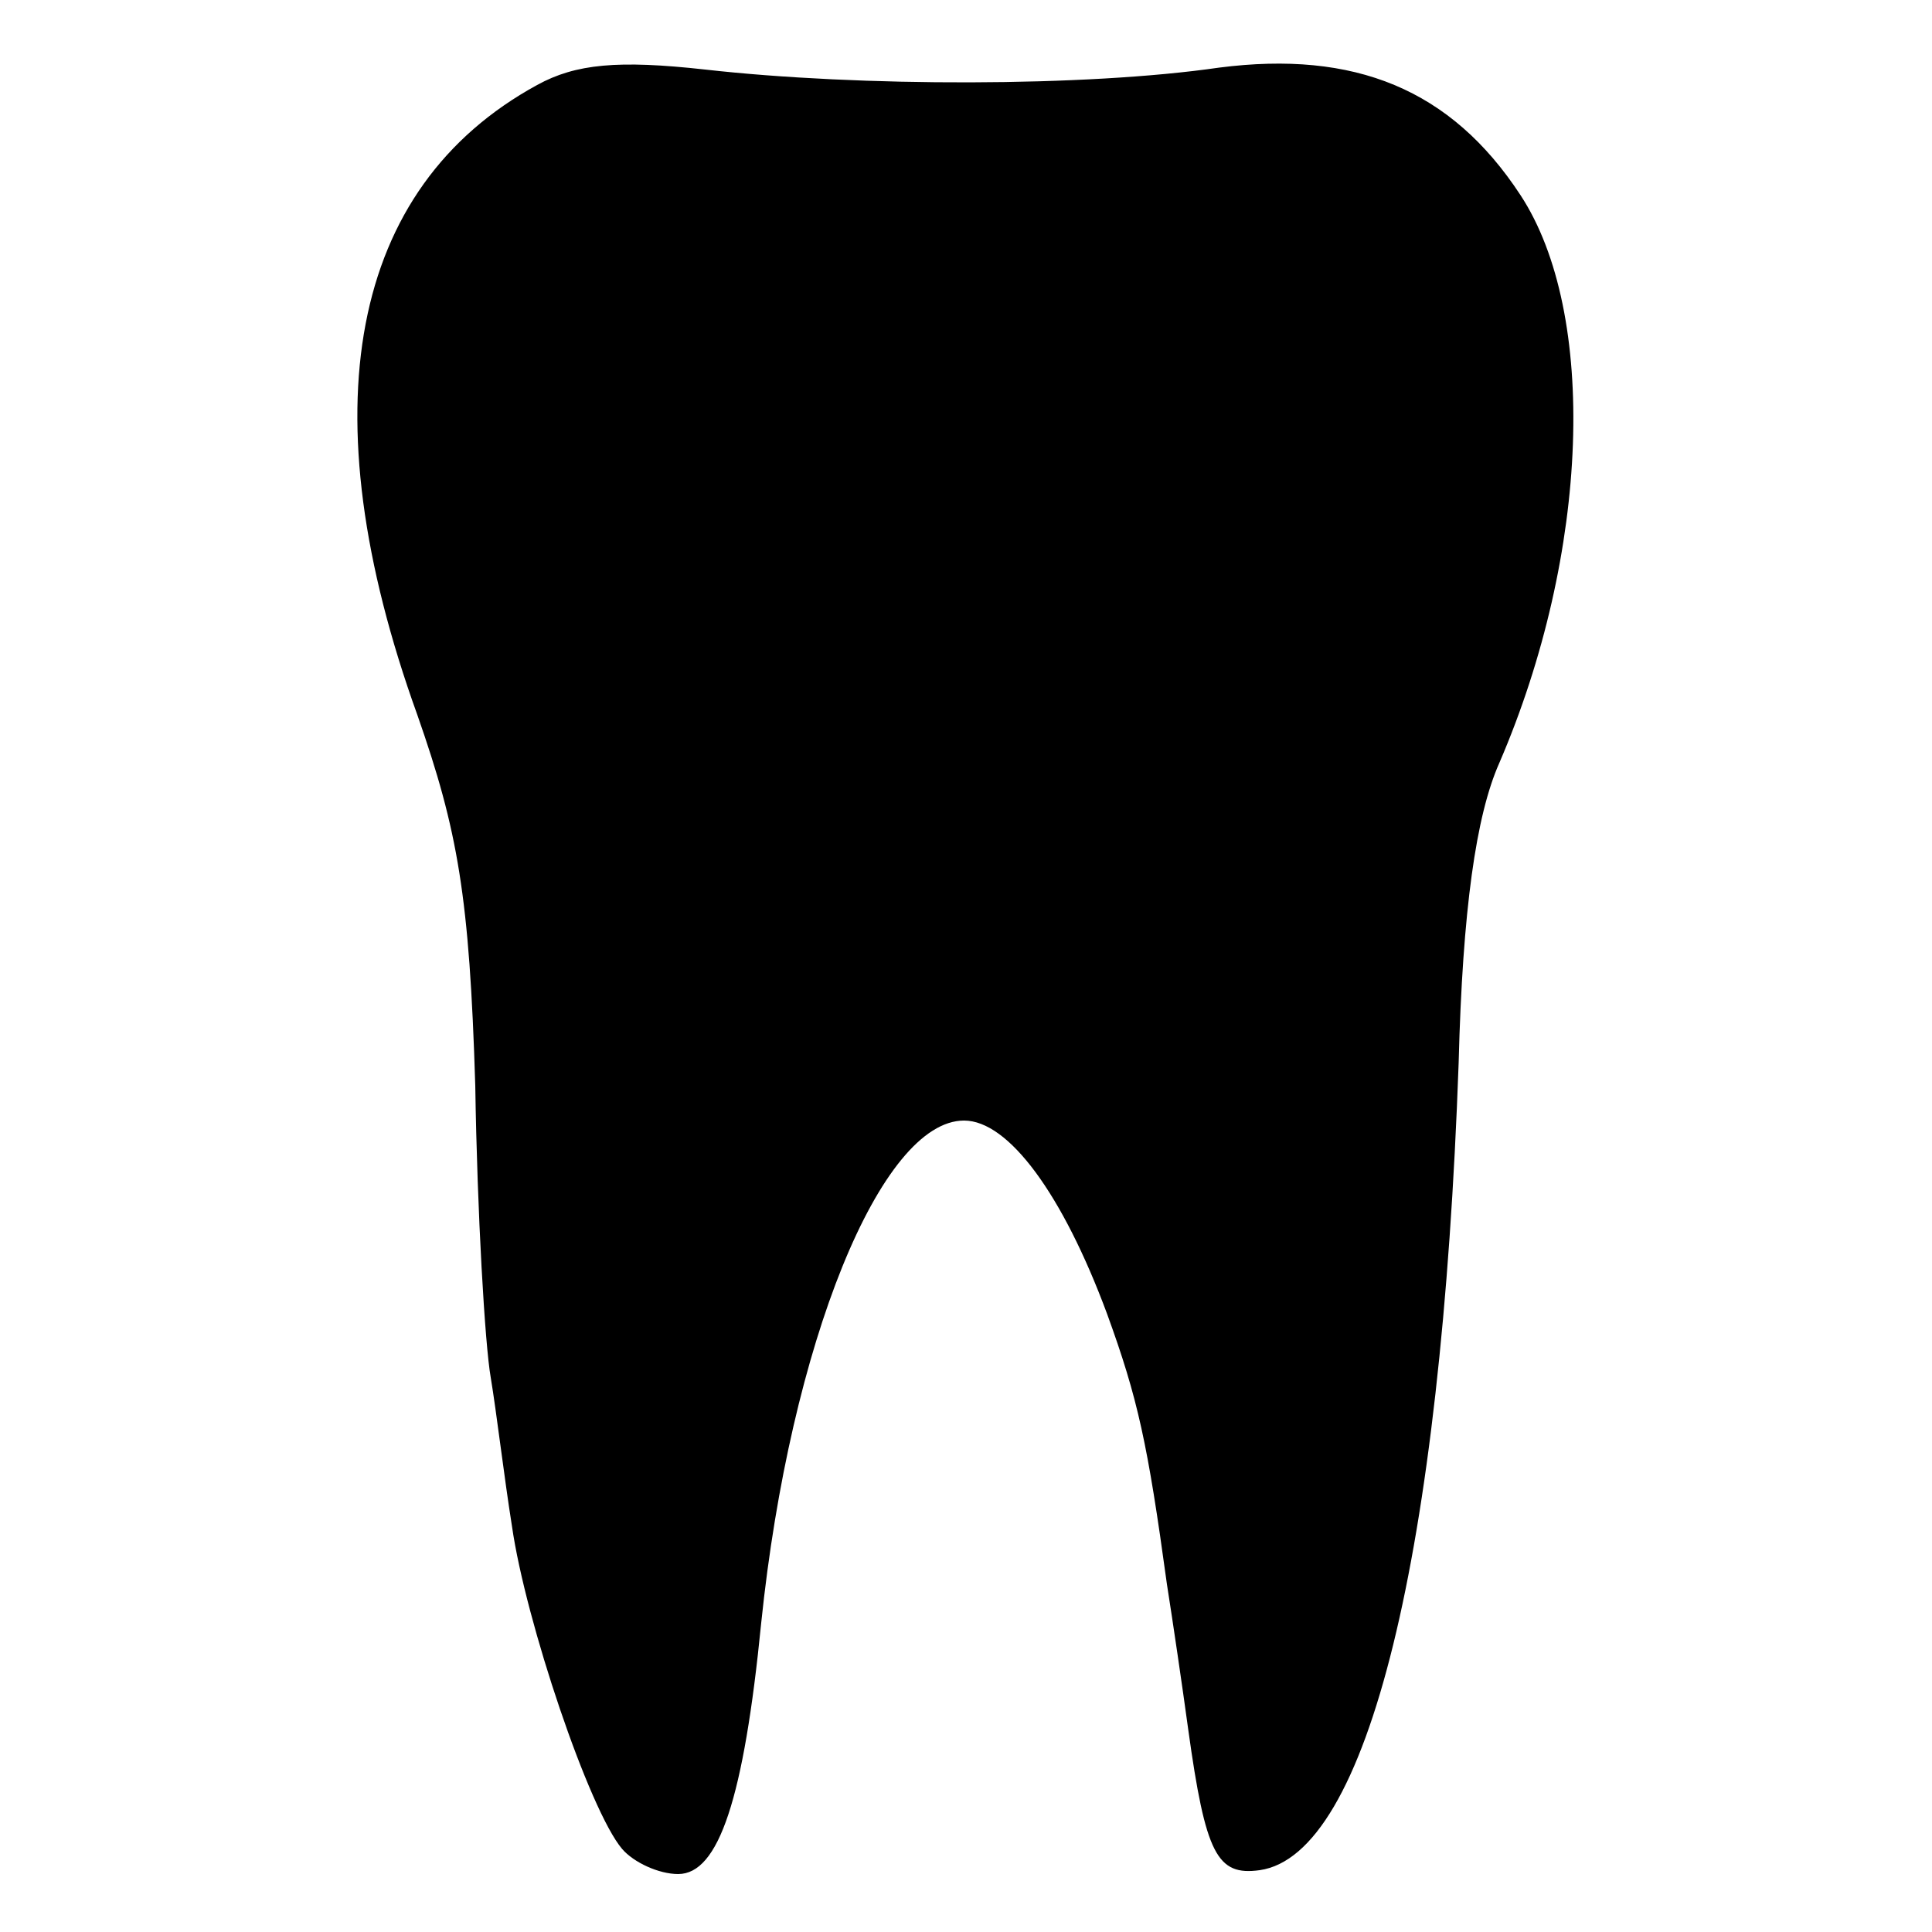 <?xml version="1.0" standalone="no"?>
<!DOCTYPE svg PUBLIC "-//W3C//DTD SVG 20010904//EN"
 "http://www.w3.org/TR/2001/REC-SVG-20010904/DTD/svg10.dtd">
<svg version="1.0" xmlns="http://www.w3.org/2000/svg"
 width="100pt" height="100pt" viewBox="0 0 100 100"
 preserveAspectRatio="xMidYMid meet">
<g transform="translate(0,100) scale(0.1,-0.1)"
fill="#000000" stroke="none">
<path d="M278 956 c-97 -53 -119 -168 -62 -326 21 -60 27 -94 30 -192 1 -66 5
-134 8 -151 3 -18 7 -52 11 -77 7 -49 40 -147 57 -167 6 -7 19 -13 29 -13 21
0 34 39 43 130 15 145 62 260 105 260 23 0 51 -38 74 -100 16 -44 21 -67 31
-140 3 -19 8 -53 11 -75 9 -65 15 -76 37 -73 56 8 94 164 103 418 2 79 9 128
21 155 47 109 51 233 11 294 -36 55 -86 75 -156 66 -69 -10 -186 -10 -266 -1
-45 5 -67 3 -87 -8z"/>
</g>
</svg>
